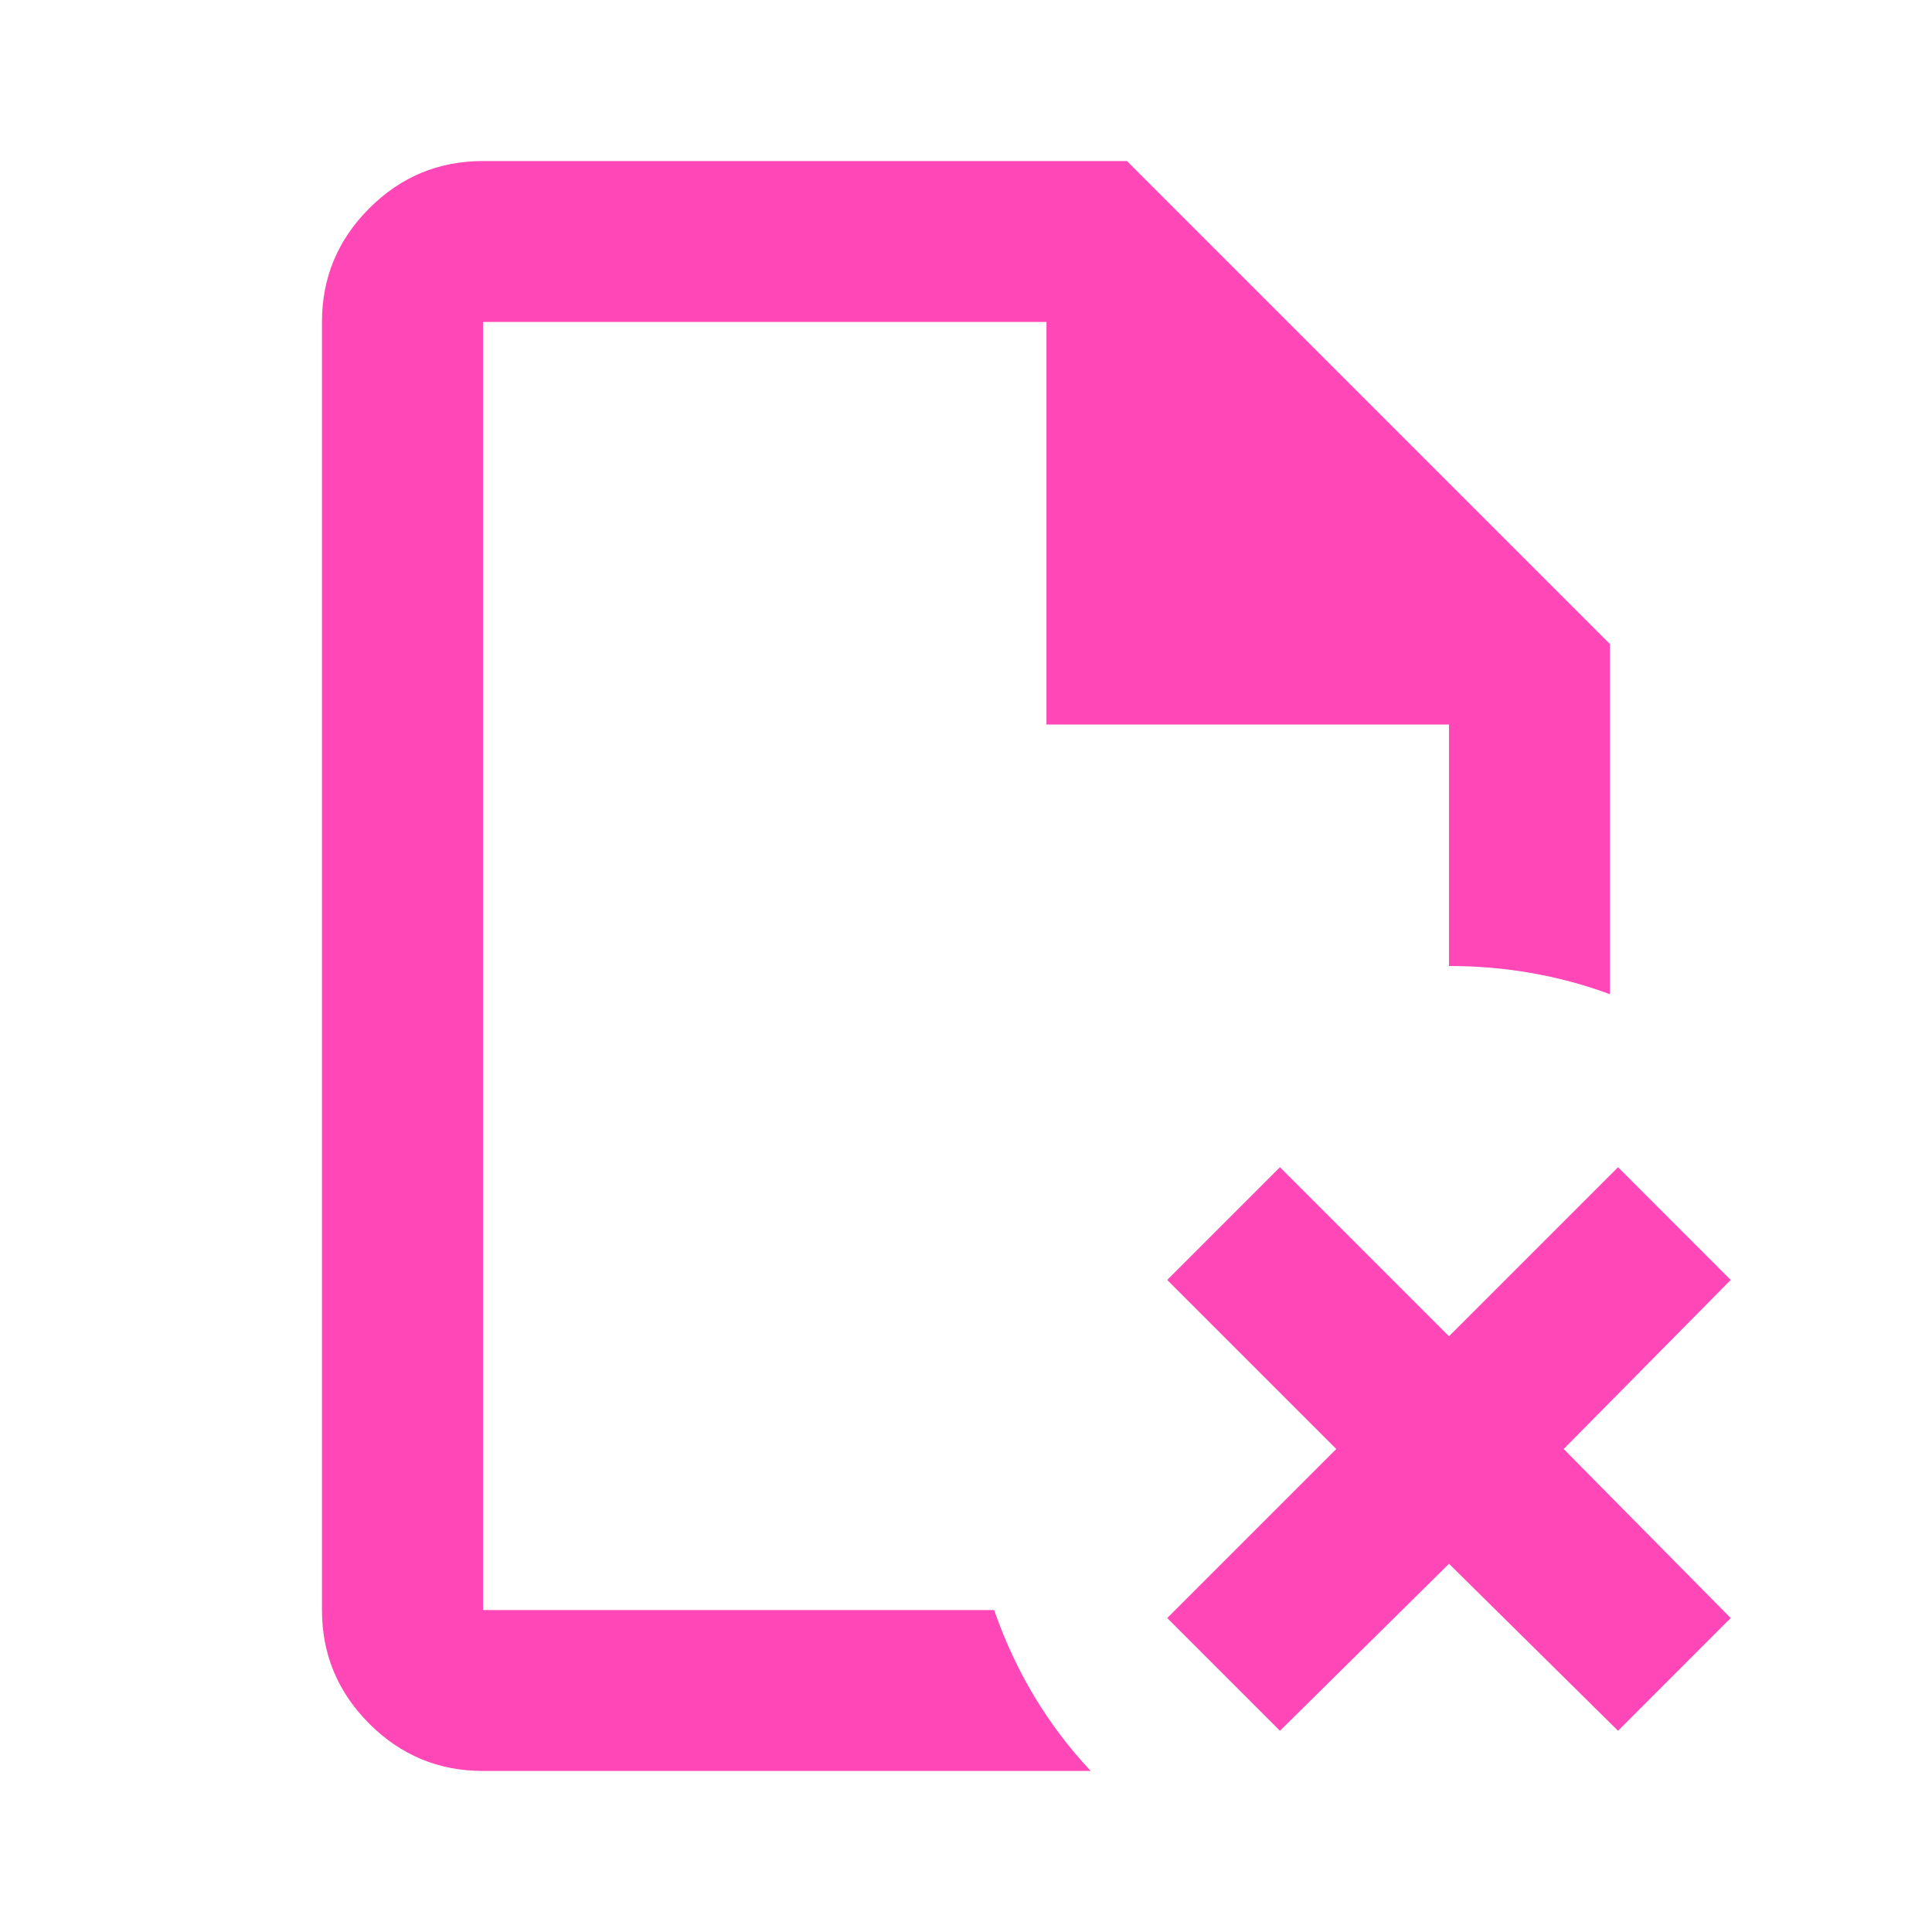 <?xml version="1.0" encoding="UTF-8"?>
<svg xmlns="http://www.w3.org/2000/svg" width="20" height="20" viewBox="0 0 20 20" fill="none">
  <mask id="mask0_1118_2479" style="mask-type:alpha" maskUnits="userSpaceOnUse" x="0" y="0" width="20" height="20">
    <rect width="20" height="20" fill="#D9D9D9"></rect>
  </mask>
  <g mask="url(#mask0_1118_2479)">
    <path d="M5 18.333C4.541 18.333 4.149 18.17 3.823 17.844C3.496 17.517 3.333 17.125 3.333 16.667V3.333C3.333 2.875 3.496 2.483 3.823 2.156C4.149 1.83 4.541 1.667 5 1.667H11.666L16.666 6.667V10.292C16.402 10.194 16.132 10.122 15.854 10.073C15.576 10.024 15.291 10 15 10V7.5H10.833V3.333H5V16.667H10.291C10.402 16.986 10.541 17.285 10.708 17.563C10.875 17.84 11.069 18.097 11.291 18.333H5ZM13.25 17.917L12.083 16.75L13.833 15L12.083 13.25L13.25 12.083L15 13.833L16.75 12.083L17.916 13.25L16.187 15L17.916 16.75L16.75 17.917L15 16.188L13.25 17.917Z" fill="#FF47B8"></path>
  </g>
</svg>
